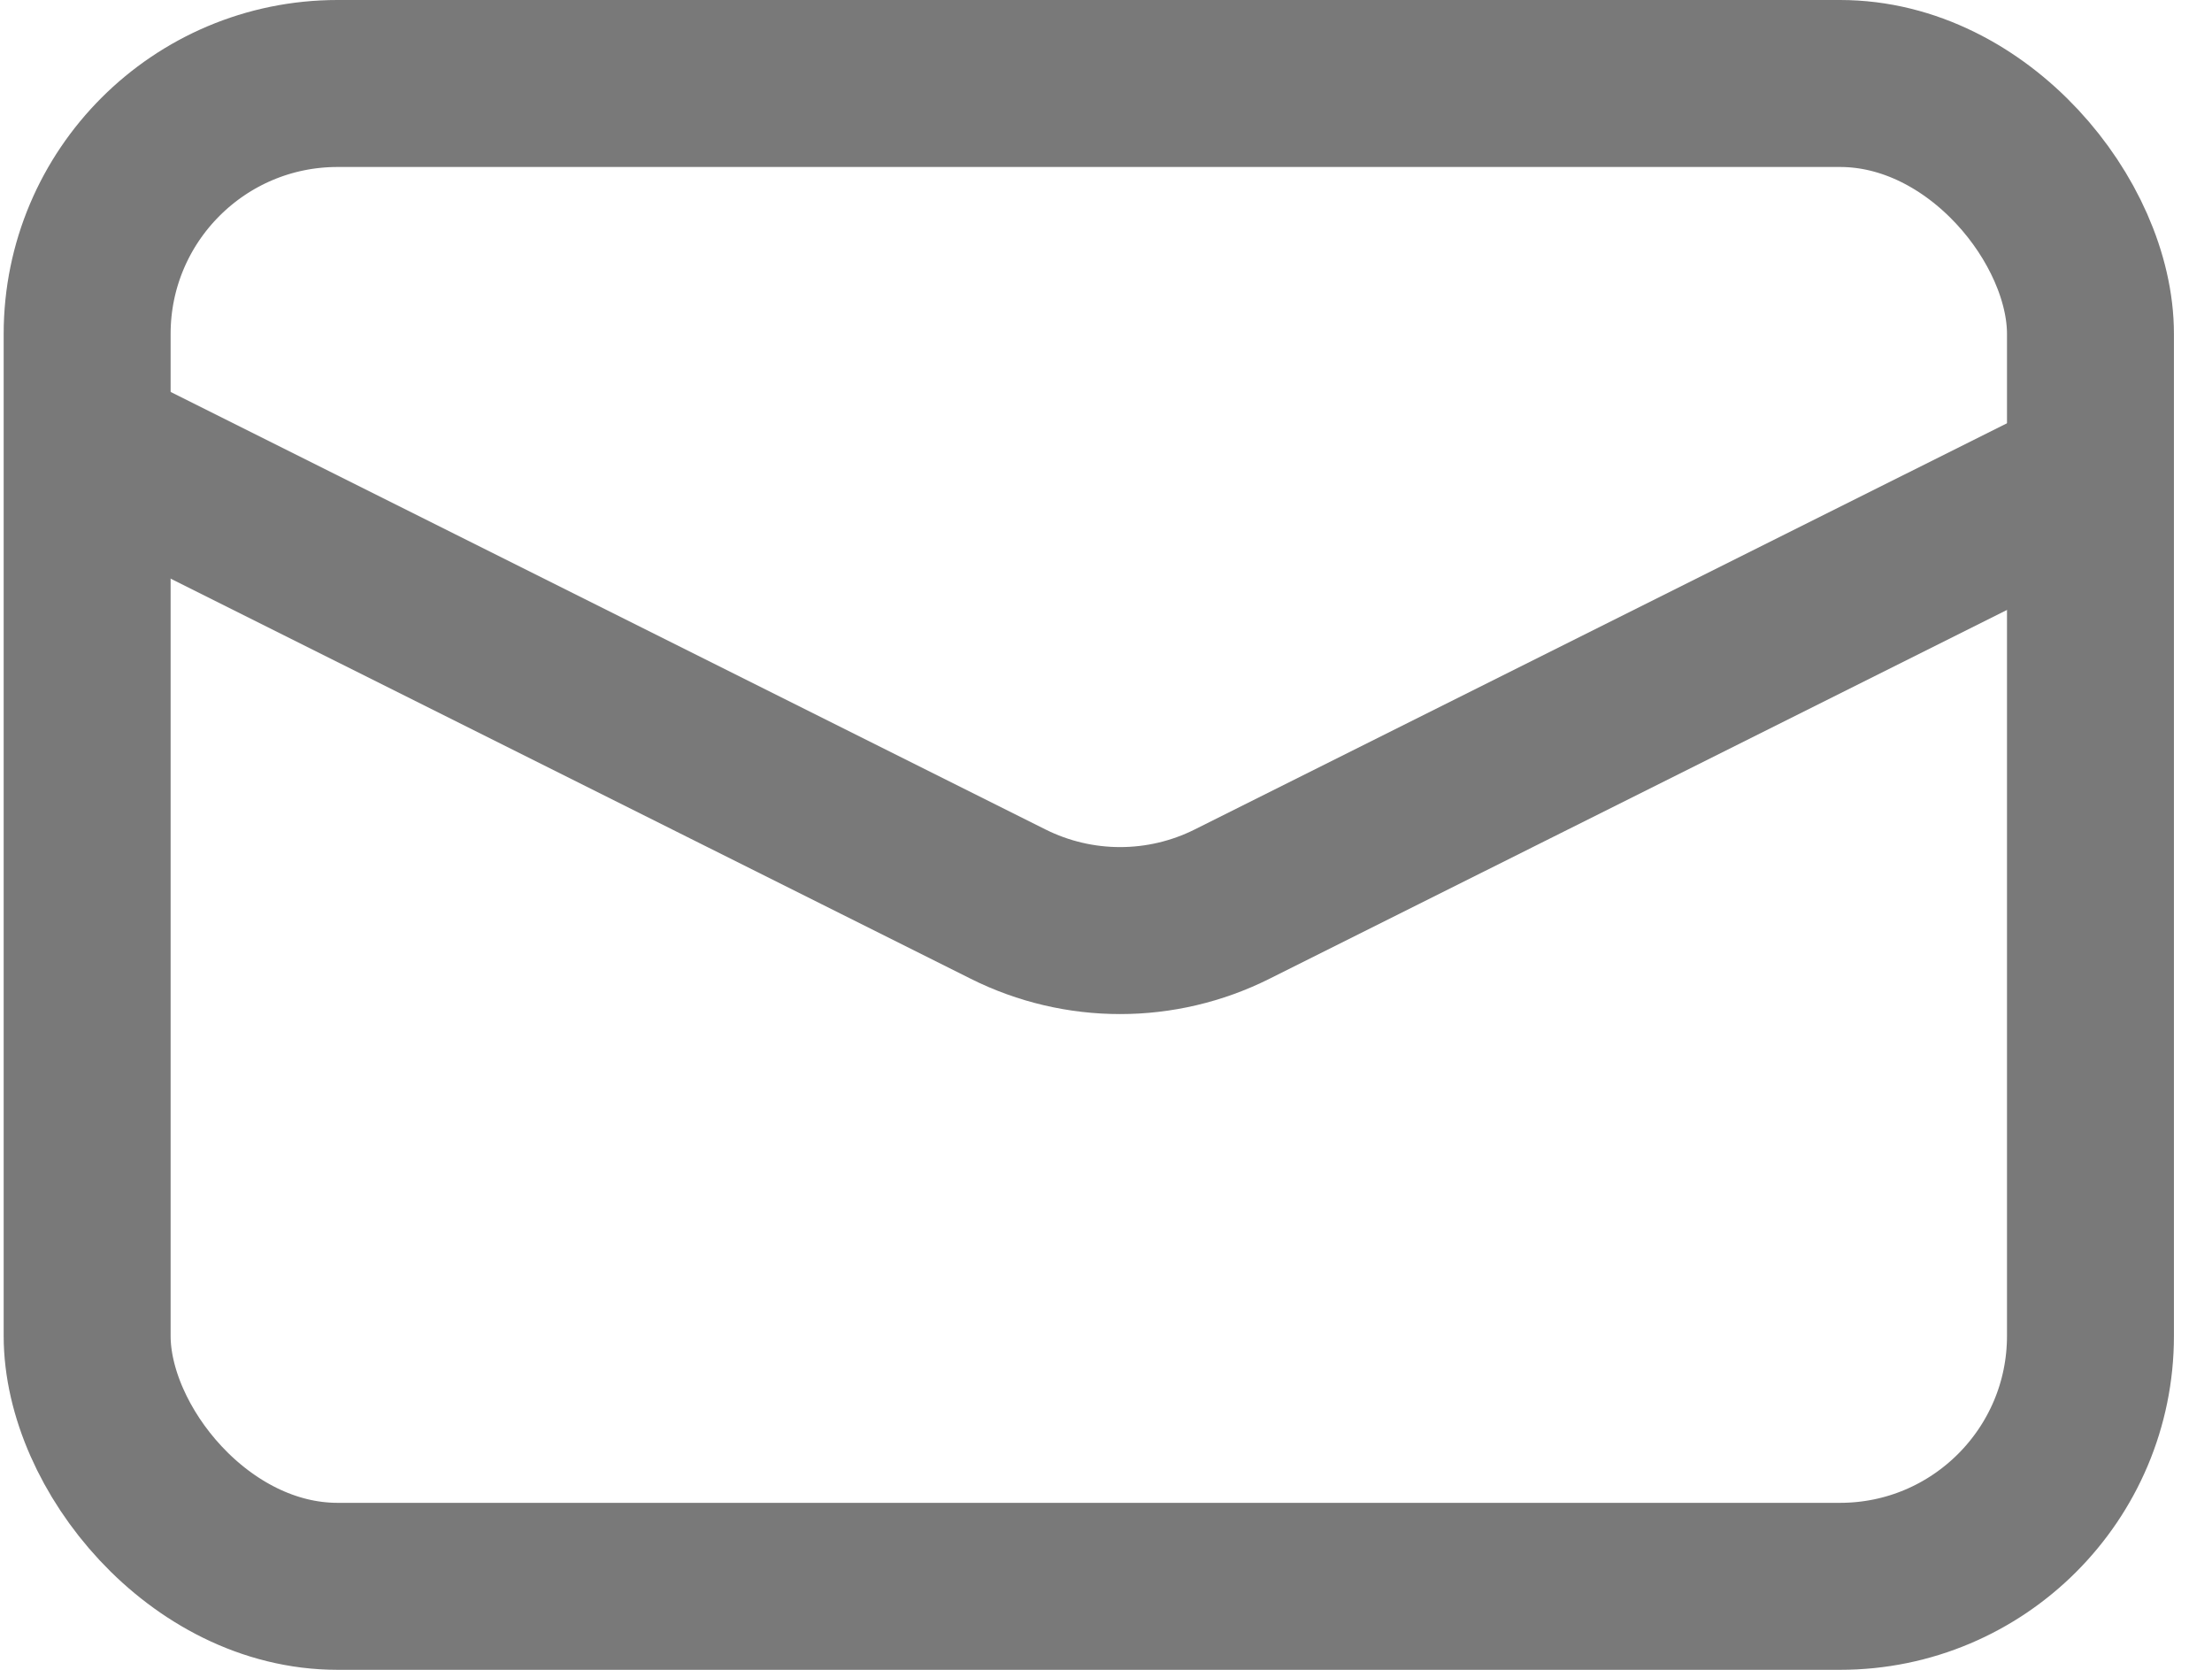 <svg width="53" height="40" viewBox="0 0 53 40" fill="none" xmlns="http://www.w3.org/2000/svg">
<rect x="2.088" y="2" width="48" height="36" rx="6" stroke="#797979" stroke-width="4"/>
<path d="M2.838 11L24.155 21.658C25.844 22.503 27.832 22.503 29.521 21.658L50.838 11" stroke="#797979" stroke-width="4"/>
</svg>
